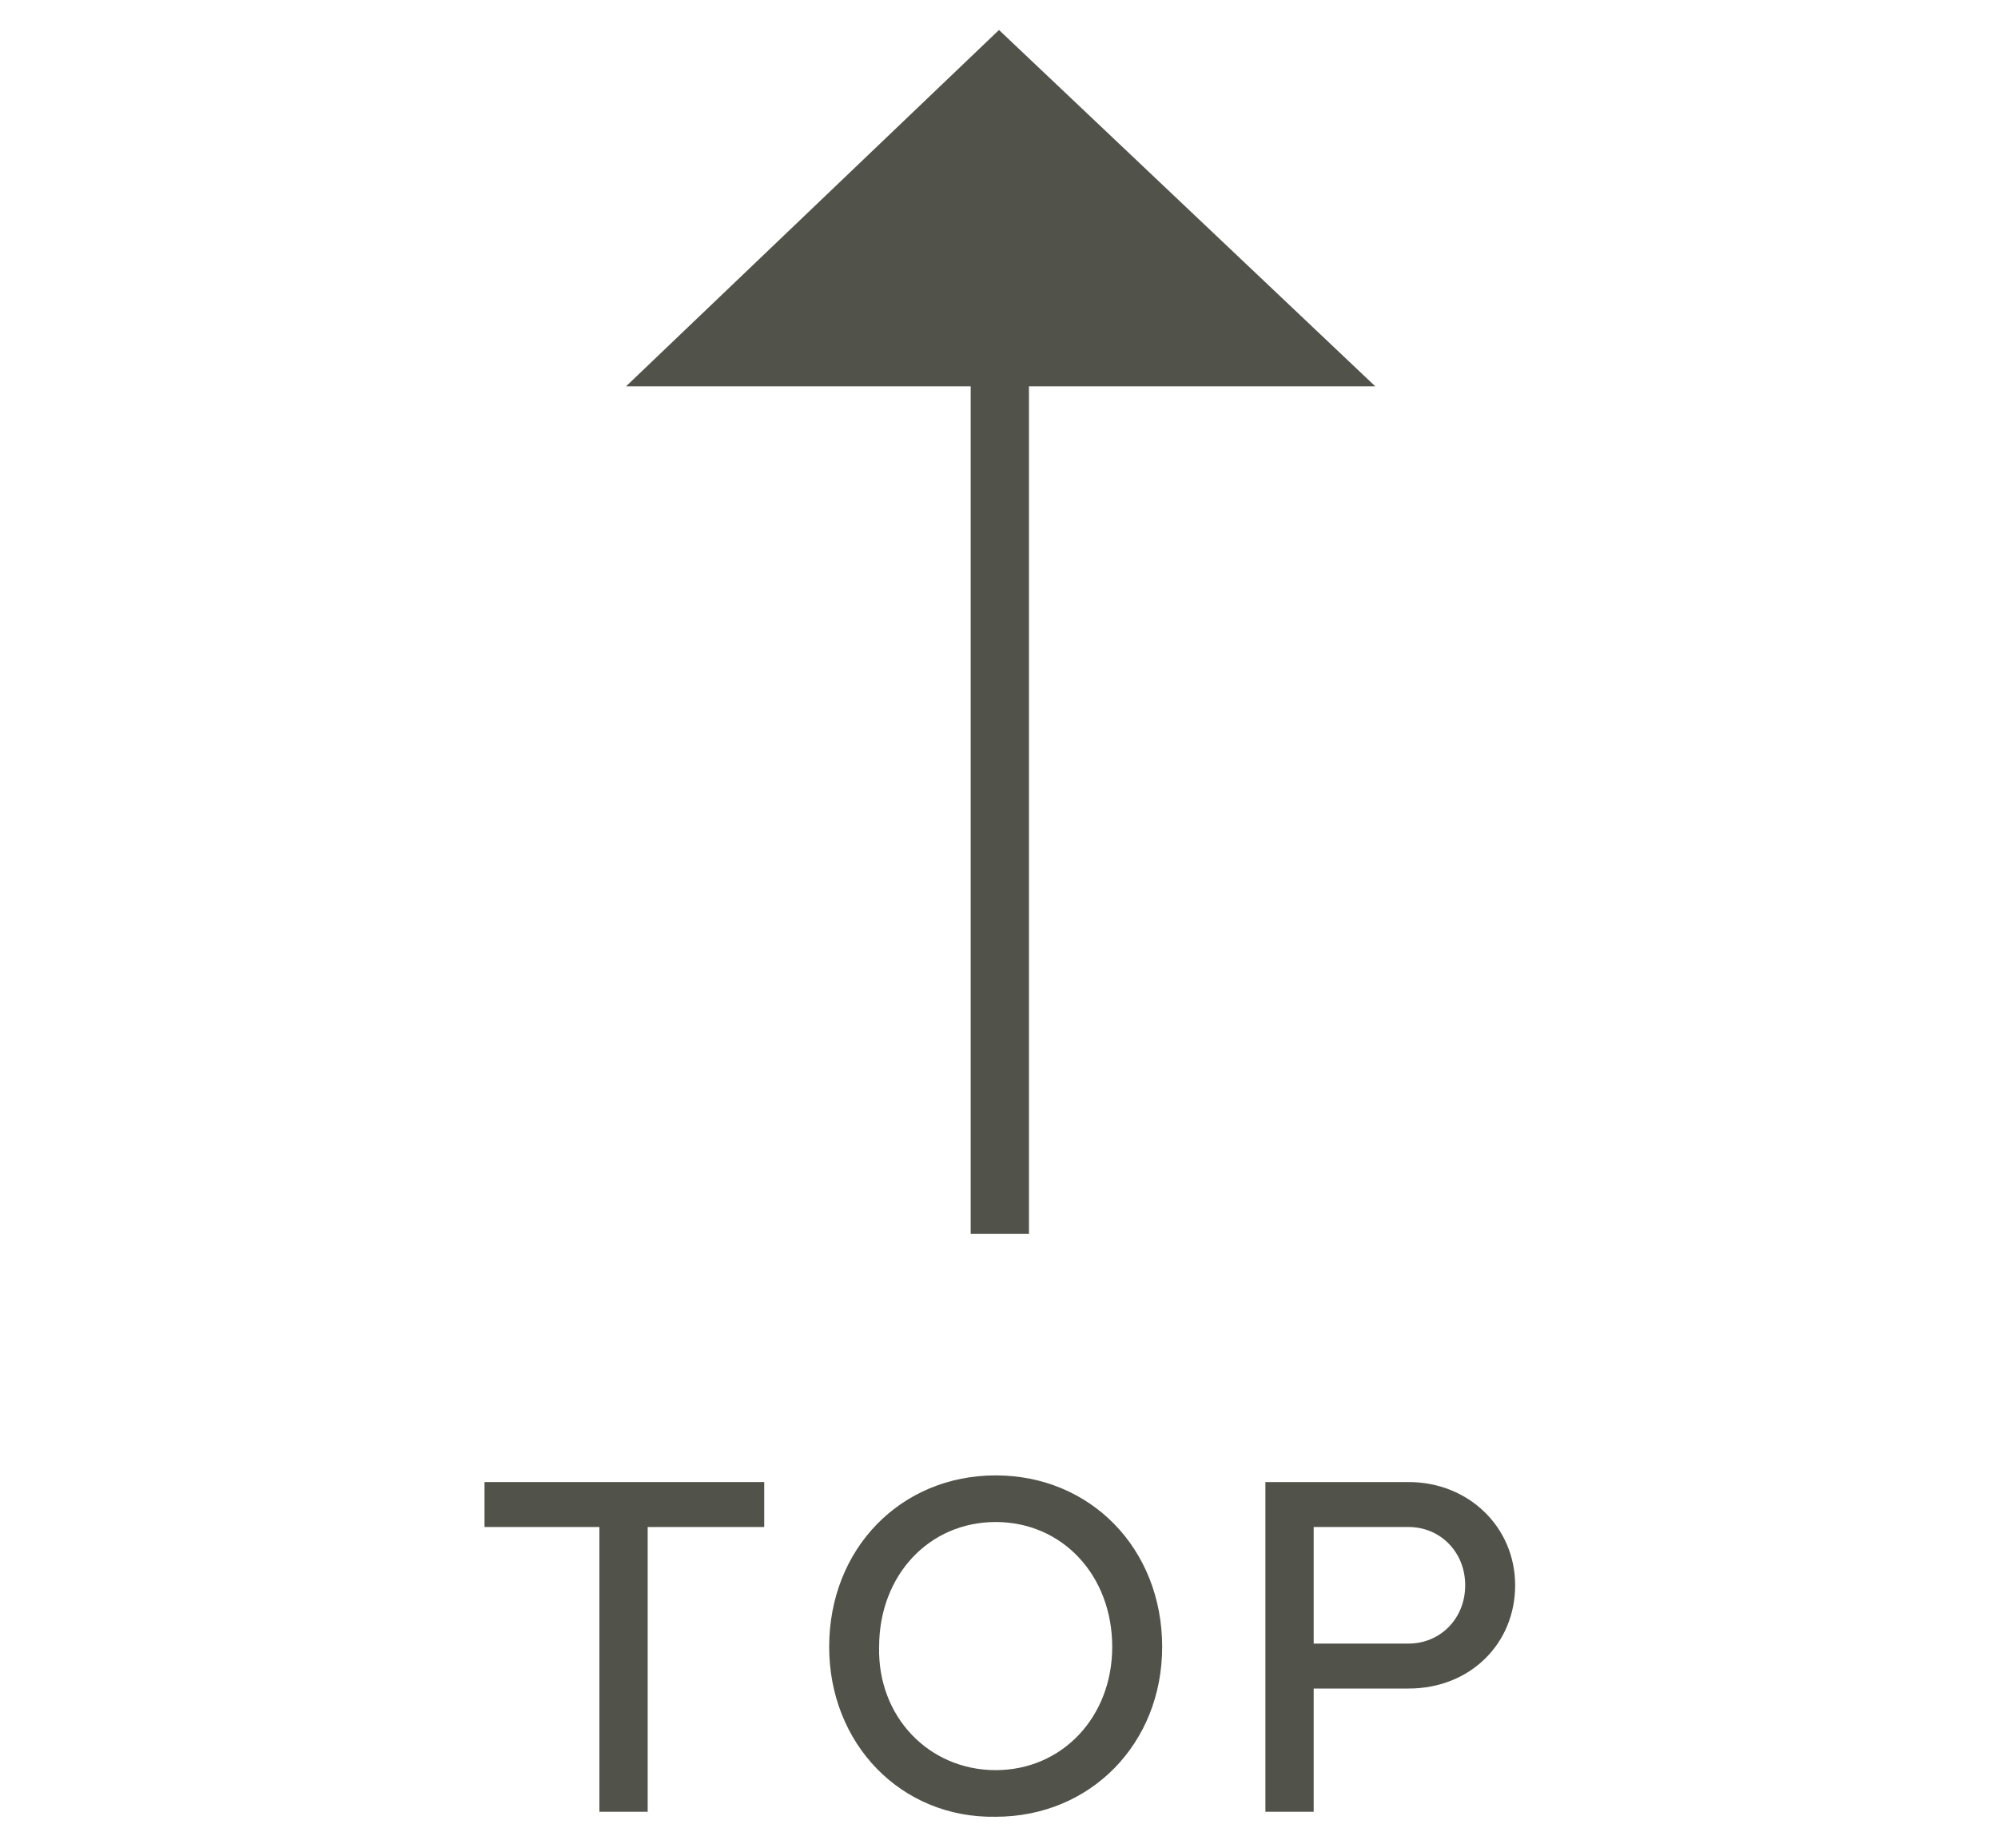 <?xml version="1.0" encoding="utf-8"?>
<!-- Generator: Adobe Illustrator 26.0.1, SVG Export Plug-In . SVG Version: 6.00 Build 0)  -->
<svg version="1.1" id="レイヤー_1" xmlns="http://www.w3.org/2000/svg" xmlns:xlink="http://www.w3.org/1999/xlink" x="0px"
	 y="0px" viewBox="0 0 120 111" style="enable-background:new 0 0 120 111;" xml:space="preserve">
<style type="text/css">
	.st0{fill:#51534A;}
</style>
<g>
	<g>
		<path class="st0" d="M29.1,91.7V89h16.8v2.7h-7v17.1H36V91.7H29.1z"/>
		<path class="st0" d="M49.8,98.9c0-5.9,4.3-10.3,10-10.3c5.7,0,10,4.4,10,10.3c0,5.8-4.3,10.2-10,10.2
			C54.1,109.2,49.8,104.7,49.8,98.9z M59.8,106.3c4,0,7-3.2,7-7.4c0-4.3-3-7.5-7-7.5s-7,3.2-7,7.5C52.7,103.1,55.8,106.3,59.8,106.3
			z"/>
		<path class="st0" d="M84.6,89c3.6,0,6.4,2.7,6.4,6.2c0,3.5-2.7,6.2-6.4,6.2h-5.7v7.4h-2.9V89H84.6z M78.9,91.7v7h5.7
			c1.9,0,3.4-1.5,3.4-3.5c0-2-1.5-3.5-3.4-3.5H78.9z"/>
	</g>
</g>
<polygon class="st0" points="82.6,23.2 60,1.8 37.6,23.2 58.3,23.2 58.3,74.1 61.8,74.1 61.8,23.2 "/>
</svg>
